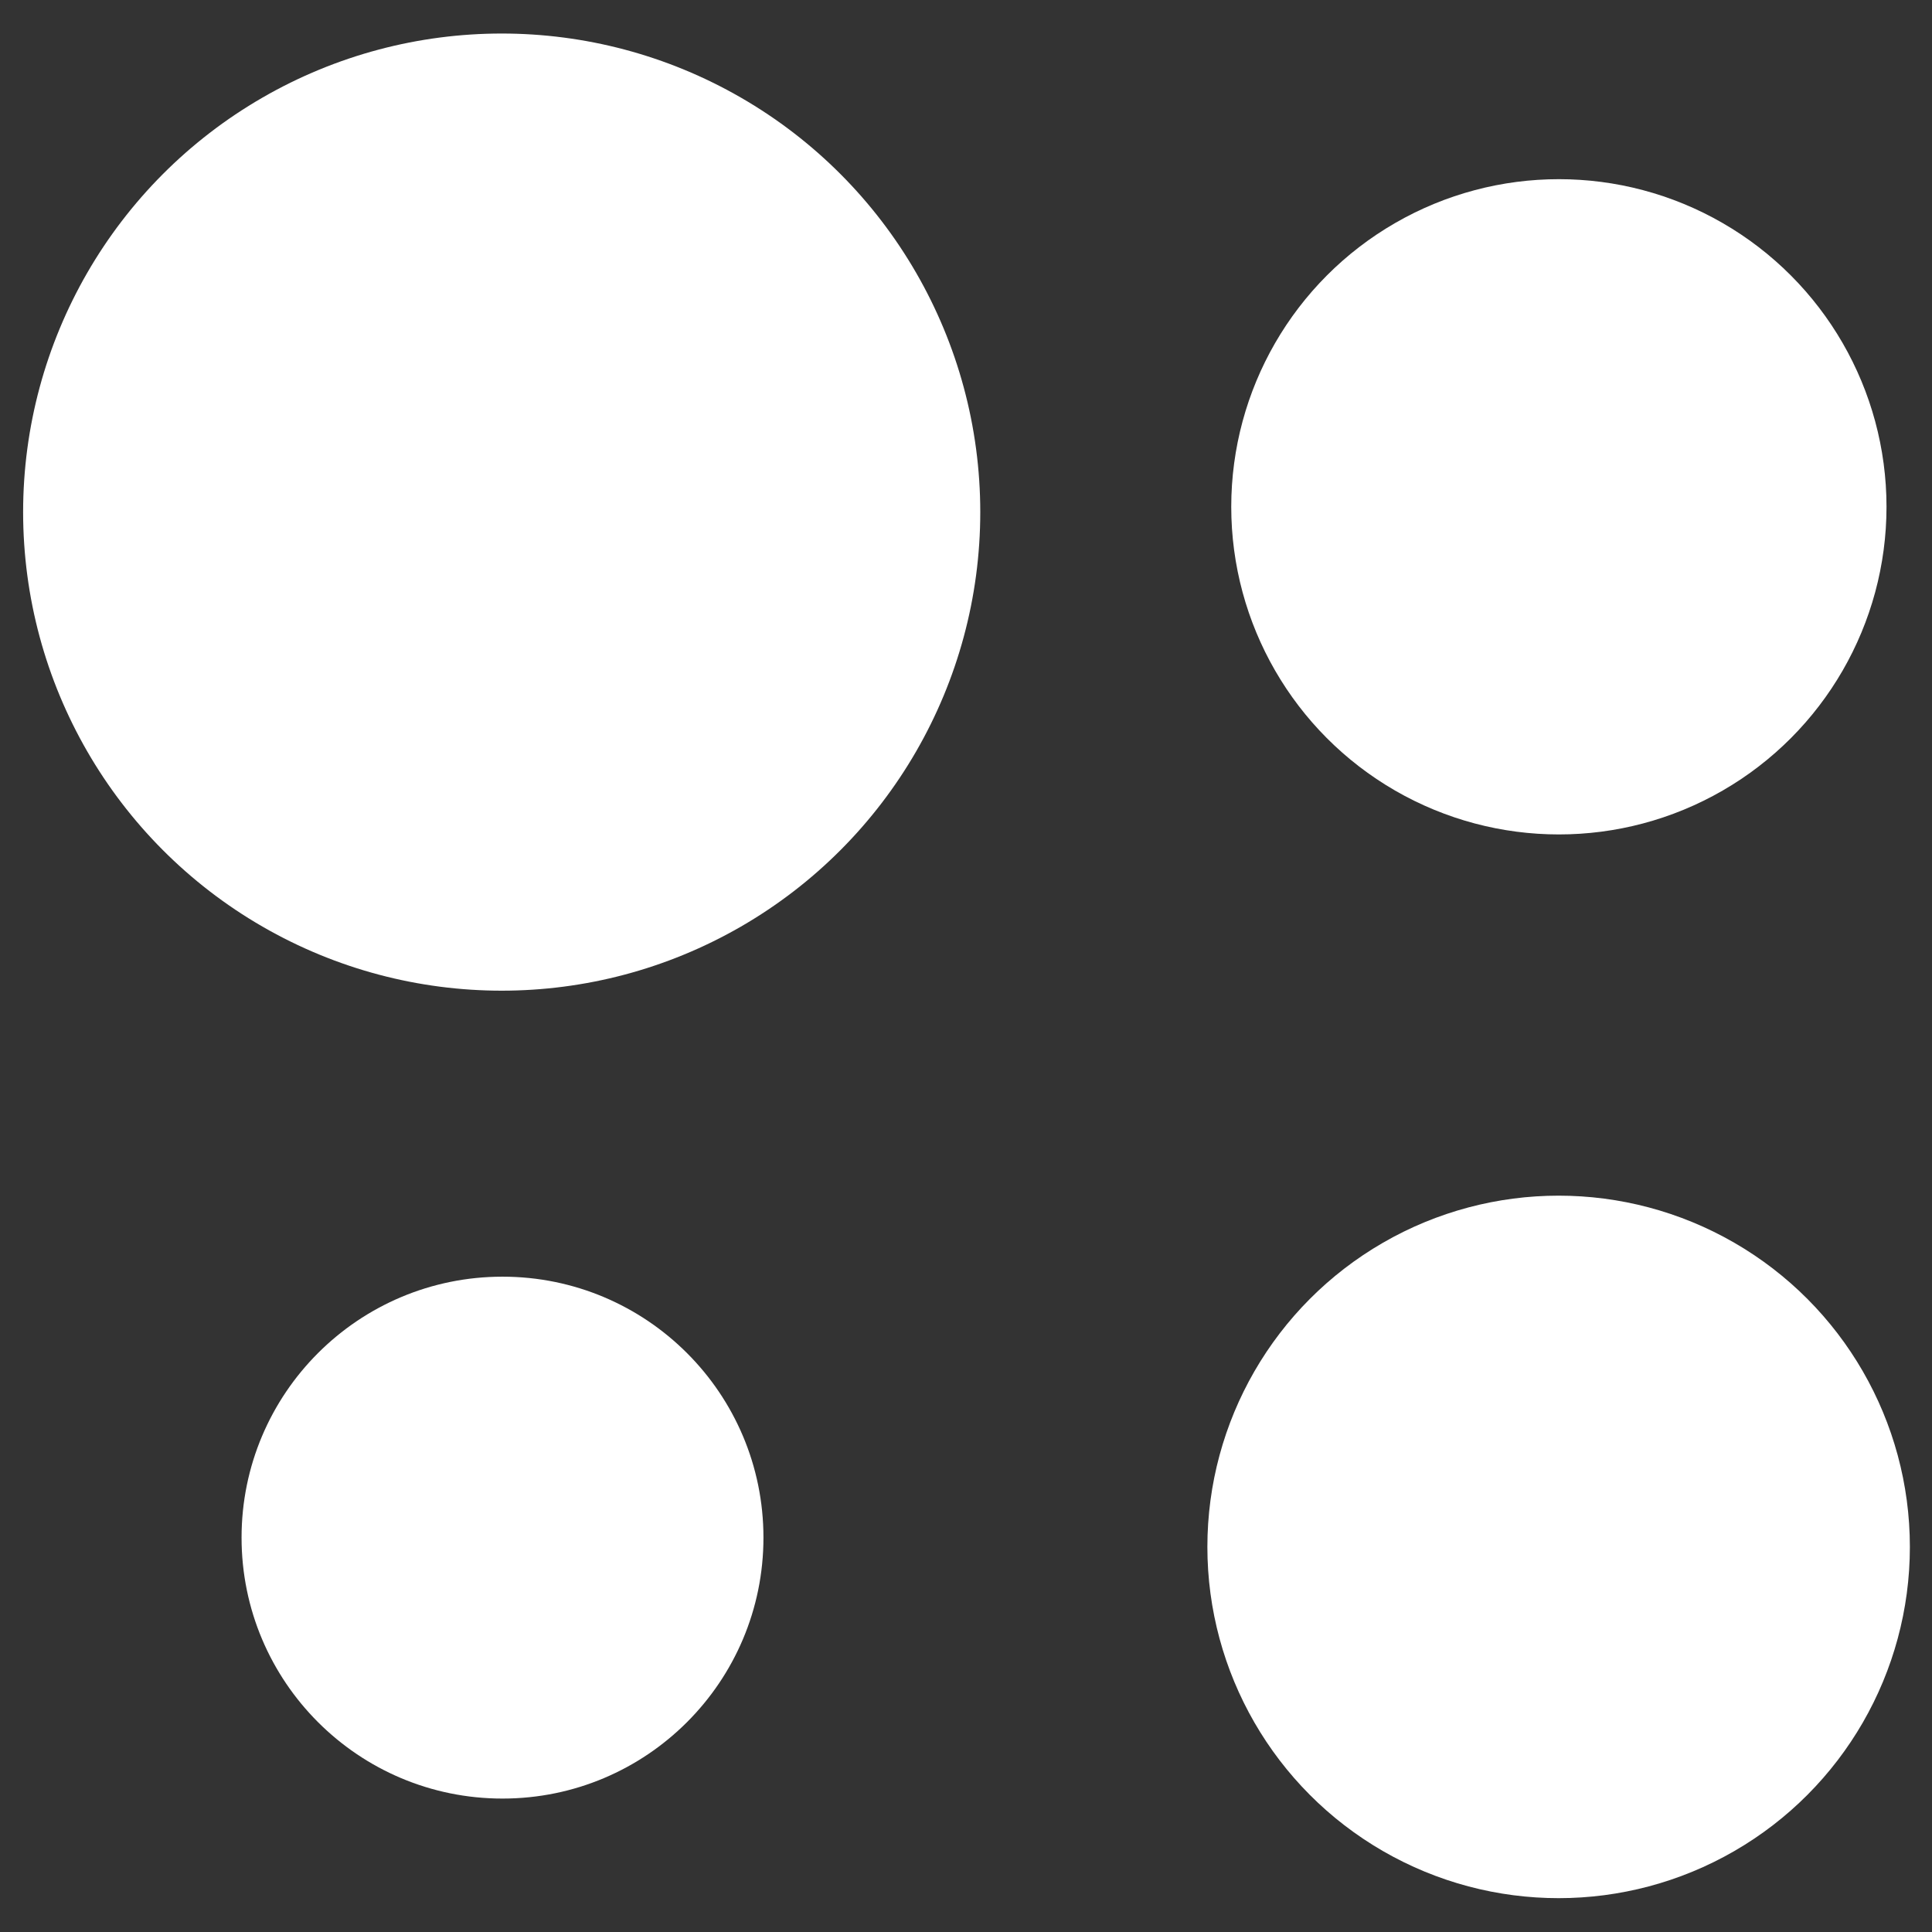 <?xml version="1.0" encoding="UTF-8"?>
<svg id="Layer_1" data-name="Layer 1" xmlns="http://www.w3.org/2000/svg" viewBox="0 0 310 310">
  <rect x="0" y="0" width="310" height="310" fill="#333333" stroke="none"/>
  <defs>
    <style>
      .cls-1 {
        fill: #fff;
      }
    </style>
  </defs>
  <g id="tinyerp">
    <circle class="cls-1" cx="80.5" cy="82.17" r="76.79"/>
    <circle class="cls-1" cx="250.13" cy="81.32" r="52.57"/>
    <circle class="cls-1" cx="250.09" cy="248.21" r="56.36"/>
    <circle class="cls-1" cx="80.63" cy="246.72" r="41.87"/>
  </g>
</svg>